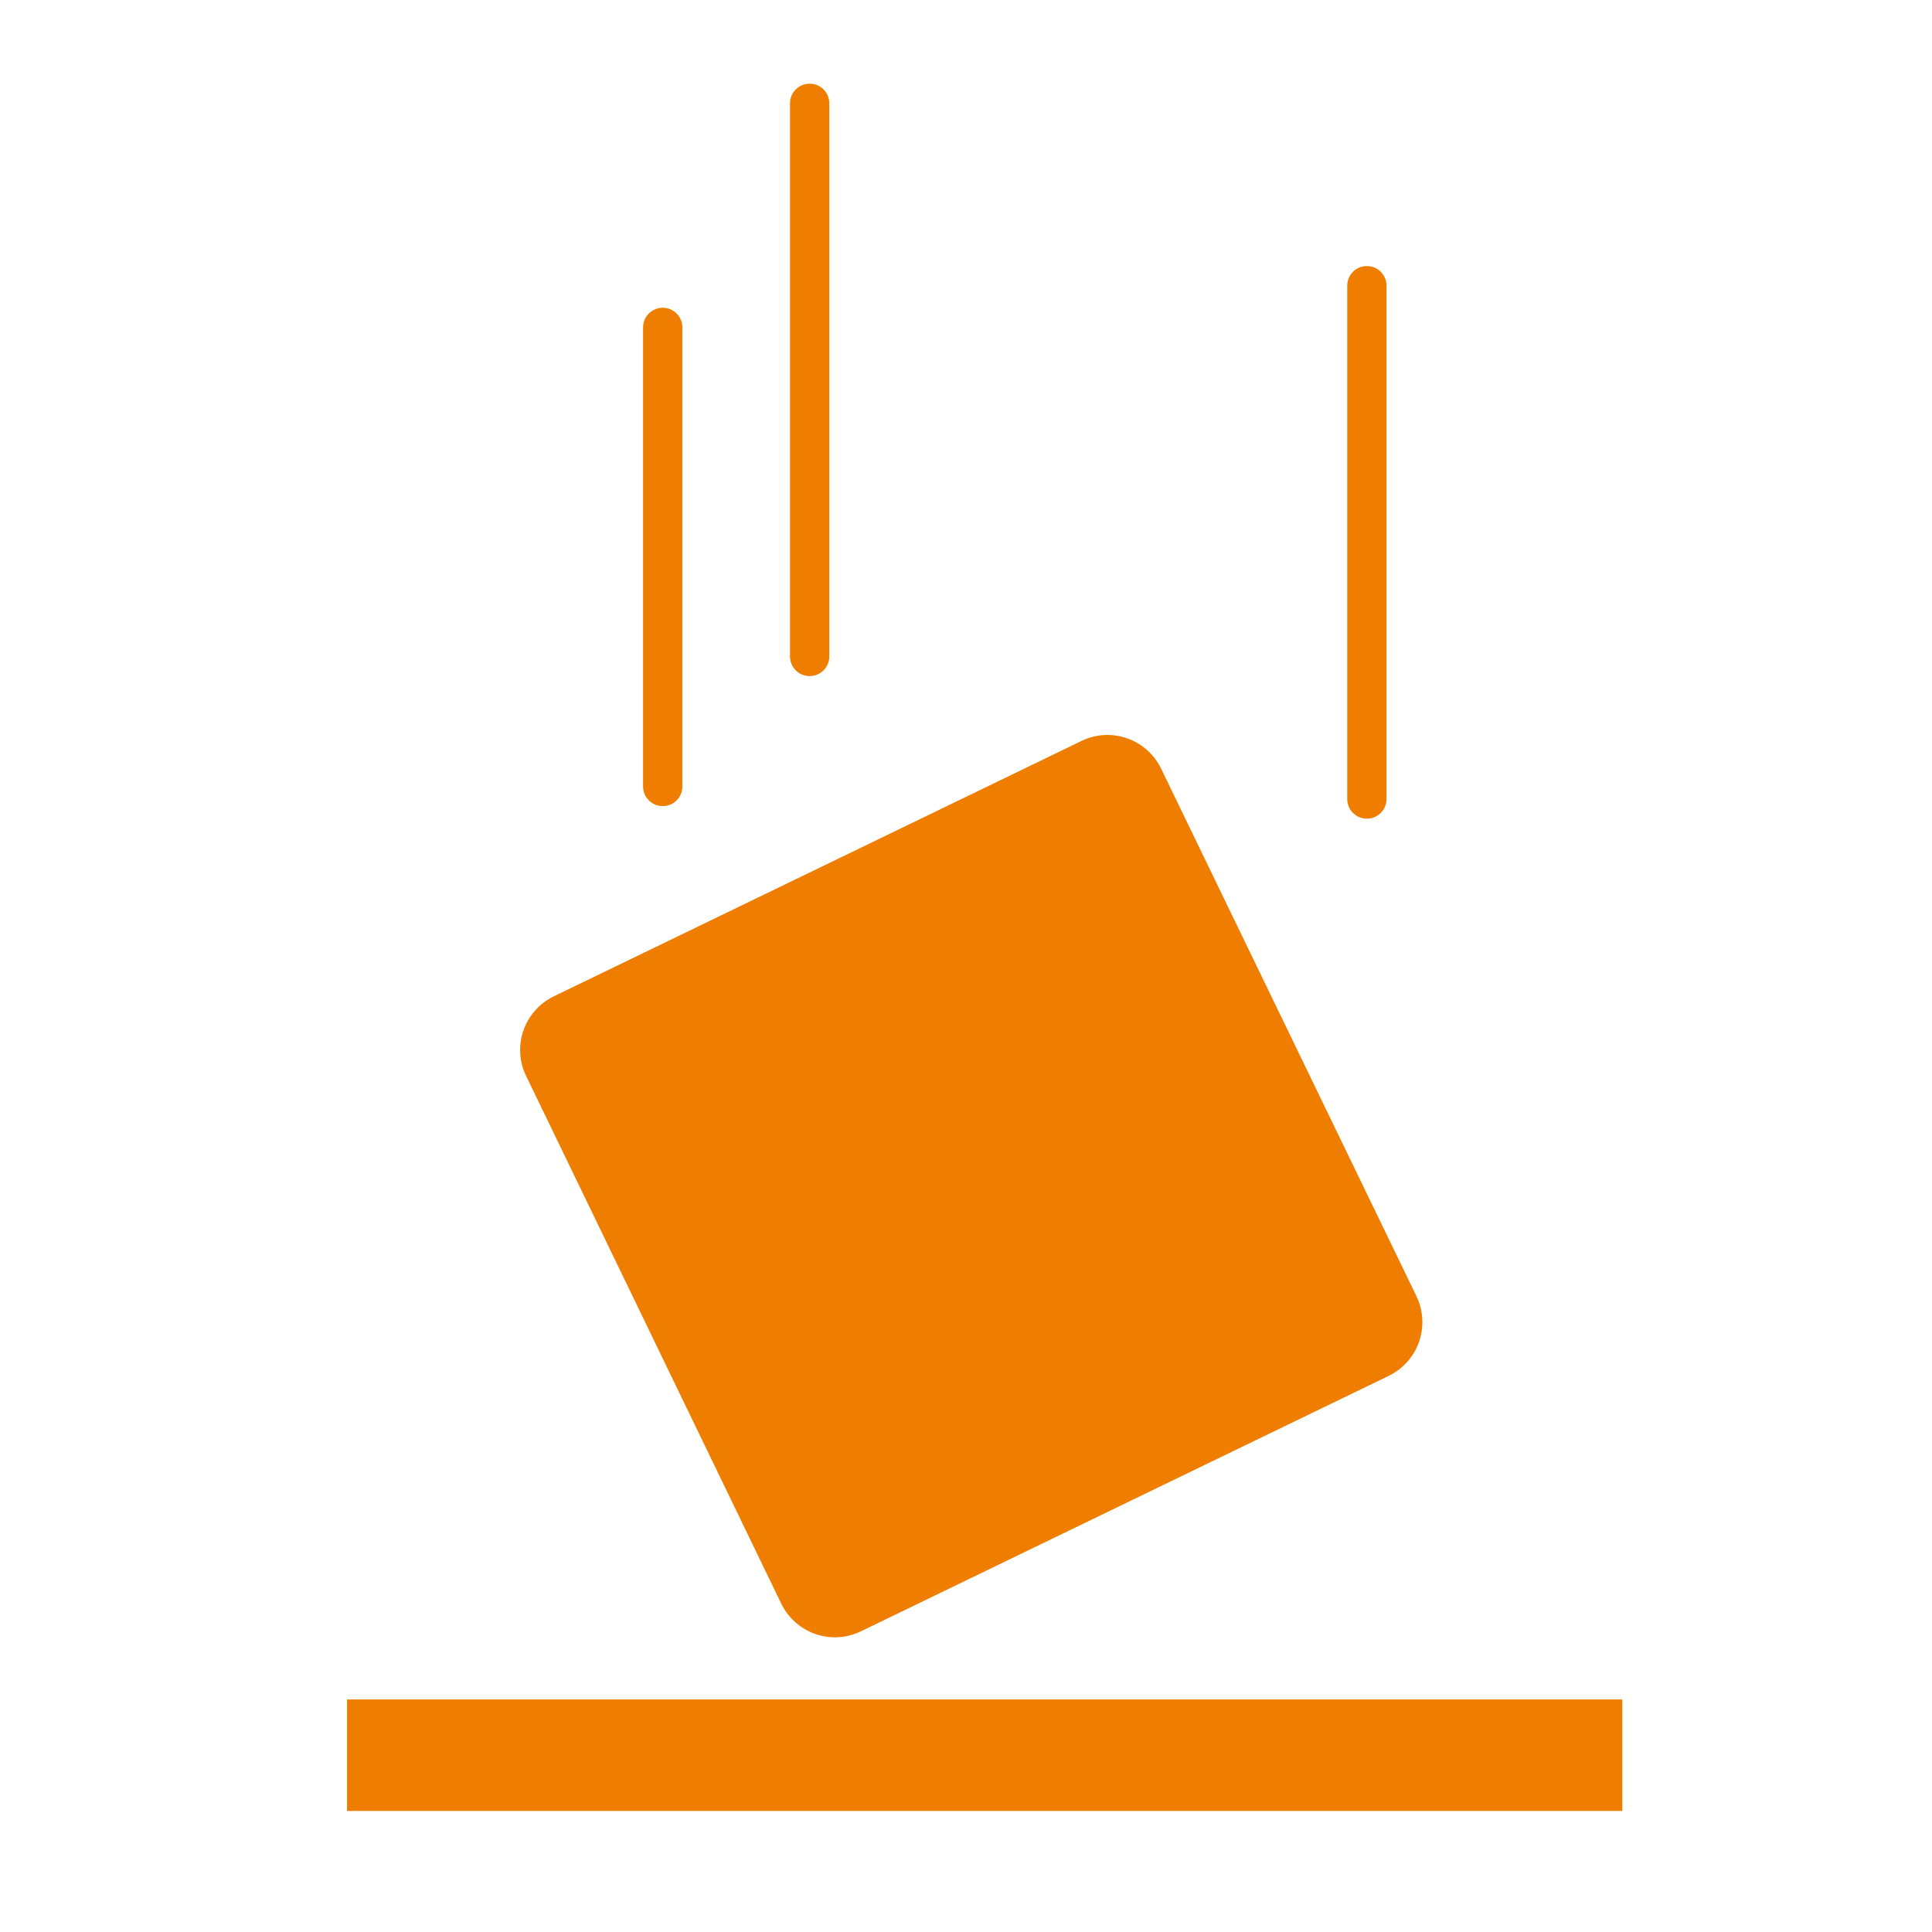 <?xml version="1.0" encoding="utf-8"?>
<!-- Generator: Adobe Illustrator 26.2.1, SVG Export Plug-In . SVG Version: 6.00 Build 0)  -->
<svg version="1.1" xmlns="http://www.w3.org/2000/svg" xmlns:xlink="http://www.w3.org/1999/xlink" x="0px" y="0px"
	 viewBox="0 0 70.87 70.87" style="enable-background:new 0 0 70.87 70.87;" xml:space="preserve">
<style type="text/css">
	.st0{fill:#FFFFFF;}
	.st1{fill:#EF7D00;}
	.st2{fill:none;stroke:#EF7D00;stroke-width:4;stroke-miterlimit:10;}
	.st3{fill:none;stroke:#EF7D00;stroke-width:3.197;stroke-linecap:round;stroke-linejoin:round;stroke-miterlimit:10;}
</style>
<g id="Calque_3">
	<rect x="0" class="st0" width="70.87" height="70.87"/>
</g>
<g id="Calque_1">
	<g>
		<rect x="12.73" y="62.34" class="st1" width="46.78" height="4.09"/>
		<path class="st1" d="M50.94,50.47l-19.36,9.37c-1.09,0.53-2.39,0.07-2.92-1.01L19.3,39.47c-0.53-1.09-0.07-2.39,1.01-2.92
			l19.36-9.37c1.09-0.53,2.39-0.07,2.92,1.01l9.37,19.36C52.48,48.64,52.03,49.94,50.94,50.47z"/>
		<path class="st1" d="M24.31,29.57c-0.4,0-0.72-0.32-0.72-0.72V12.01c0-0.4,0.32-0.72,0.72-0.72s0.72,0.32,0.72,0.72v16.84
			C25.03,29.25,24.71,29.57,24.31,29.57z"/>
		<path class="st1" d="M29.7,24.8c-0.4,0-0.72-0.32-0.72-0.72V3.79c0-0.4,0.32-0.72,0.72-0.72s0.72,0.32,0.72,0.72v20.28
			C30.43,24.47,30.1,24.8,29.7,24.8z"/>
		<path class="st1" d="M50.14,30.03c-0.4,0-0.72-0.32-0.72-0.72V10.48c0-0.4,0.32-0.72,0.72-0.72s0.72,0.32,0.72,0.72v18.83
			C50.86,29.71,50.54,30.03,50.14,30.03z"/>
	</g>
</g>
<g id="Calque_2">
</g>
</svg>
